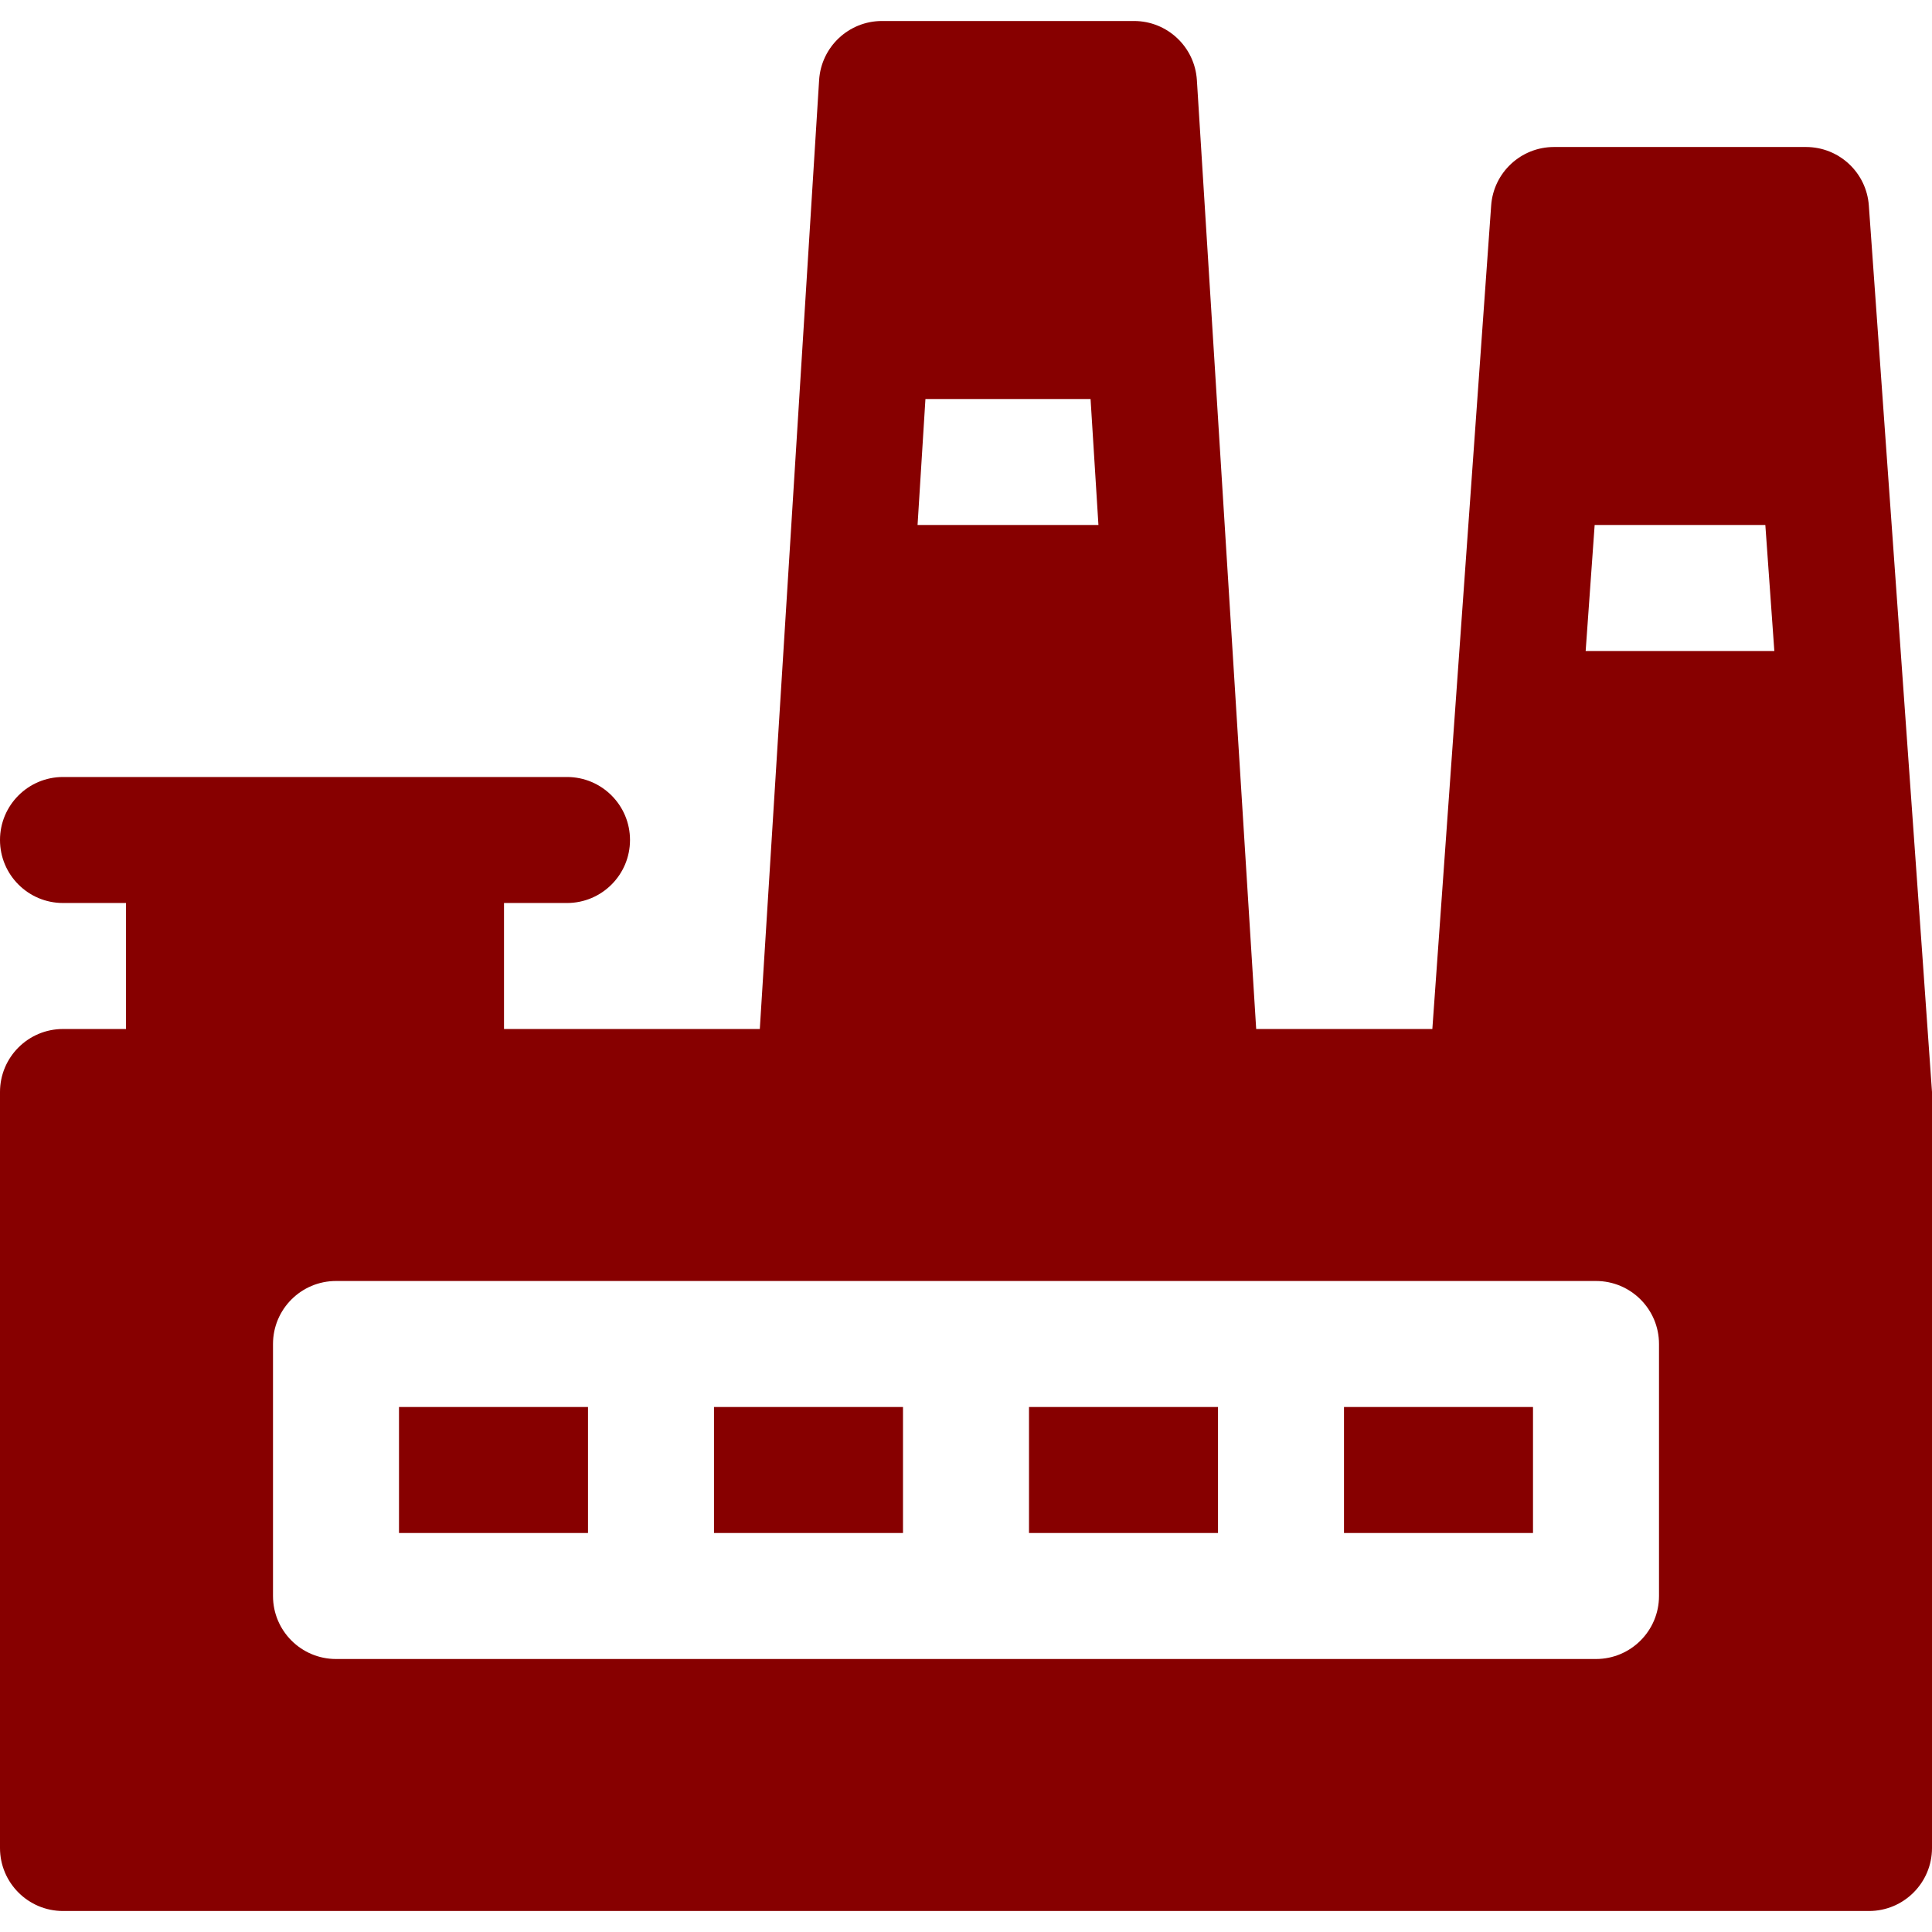 <svg fill="#870000" version="1.1" id="Layer_1" xmlns="http://www.w3.org/2000/svg" xmlns:xlink="http://www.w3.org/1999/xlink" viewBox="0 0 512 512" xml:space="preserve"><g id="SVGRepo_bgCarrier" stroke-width="0"></g><g id="SVGRepo_tracerCarrier" stroke-linecap="round" stroke-linejoin="round"></g><g id="SVGRepo_iconCarrier"> <g> <g> <path d="M495.261,54.468c-0.62-8.74-7.891-15.511-16.652-15.511h-66.783c-8.761,0-16.032,6.772-16.652,15.511l-15.587,218.228 h-46.684L317.185,21.218c-0.554-8.794-7.848-15.653-16.663-15.653h-66.783c-8.815,0-16.109,6.859-16.663,15.653l-15.717,251.478 h-67.793v-33.391h16.696c9.217,0,16.696-7.479,16.696-16.696s-7.479-16.696-16.696-16.696c-64.157,0-69.408,0-133.565,0 C7.479,205.913,0,213.392,0,222.609s7.479,16.696,16.696,16.696h16.696v33.391H16.696C7.479,272.696,0,280.174,0,289.391v200.348 c0,9.217,7.479,16.696,16.696,16.696h478.609c9.217,0,16.696-7.479,16.696-16.696V289.391 C512,288.529,495.322,55.328,495.261,54.468z M245.25,105.739h43.76l2.087,33.391h-47.934L245.25,105.739z M439.652,422.957 c0,9.217-7.479,16.696-16.696,16.696H89.044c-9.217,0-16.696-7.479-16.696-16.696v-66.783c0-9.217,7.479-16.696,16.696-16.696 h333.913c9.217,0,16.696,7.479,16.696,16.696V422.957z M420.217,172.522l2.384-33.391h45.232l2.384,33.391H420.217z"></path> </g> </g> <g> <g> <rect x="272.696" y="372.87" width="50.087" height="33.391"></rect> </g> </g> <g> <g> <rect x="189.217" y="372.87" width="50.087" height="33.391"></rect> </g> </g> <g> <g> <rect x="105.739" y="372.87" width="50.087" height="33.391"></rect> </g> </g> <g> <g> <rect x="356.174" y="372.87" width="50.087" height="33.391"></rect> </g> </g> </g></svg>